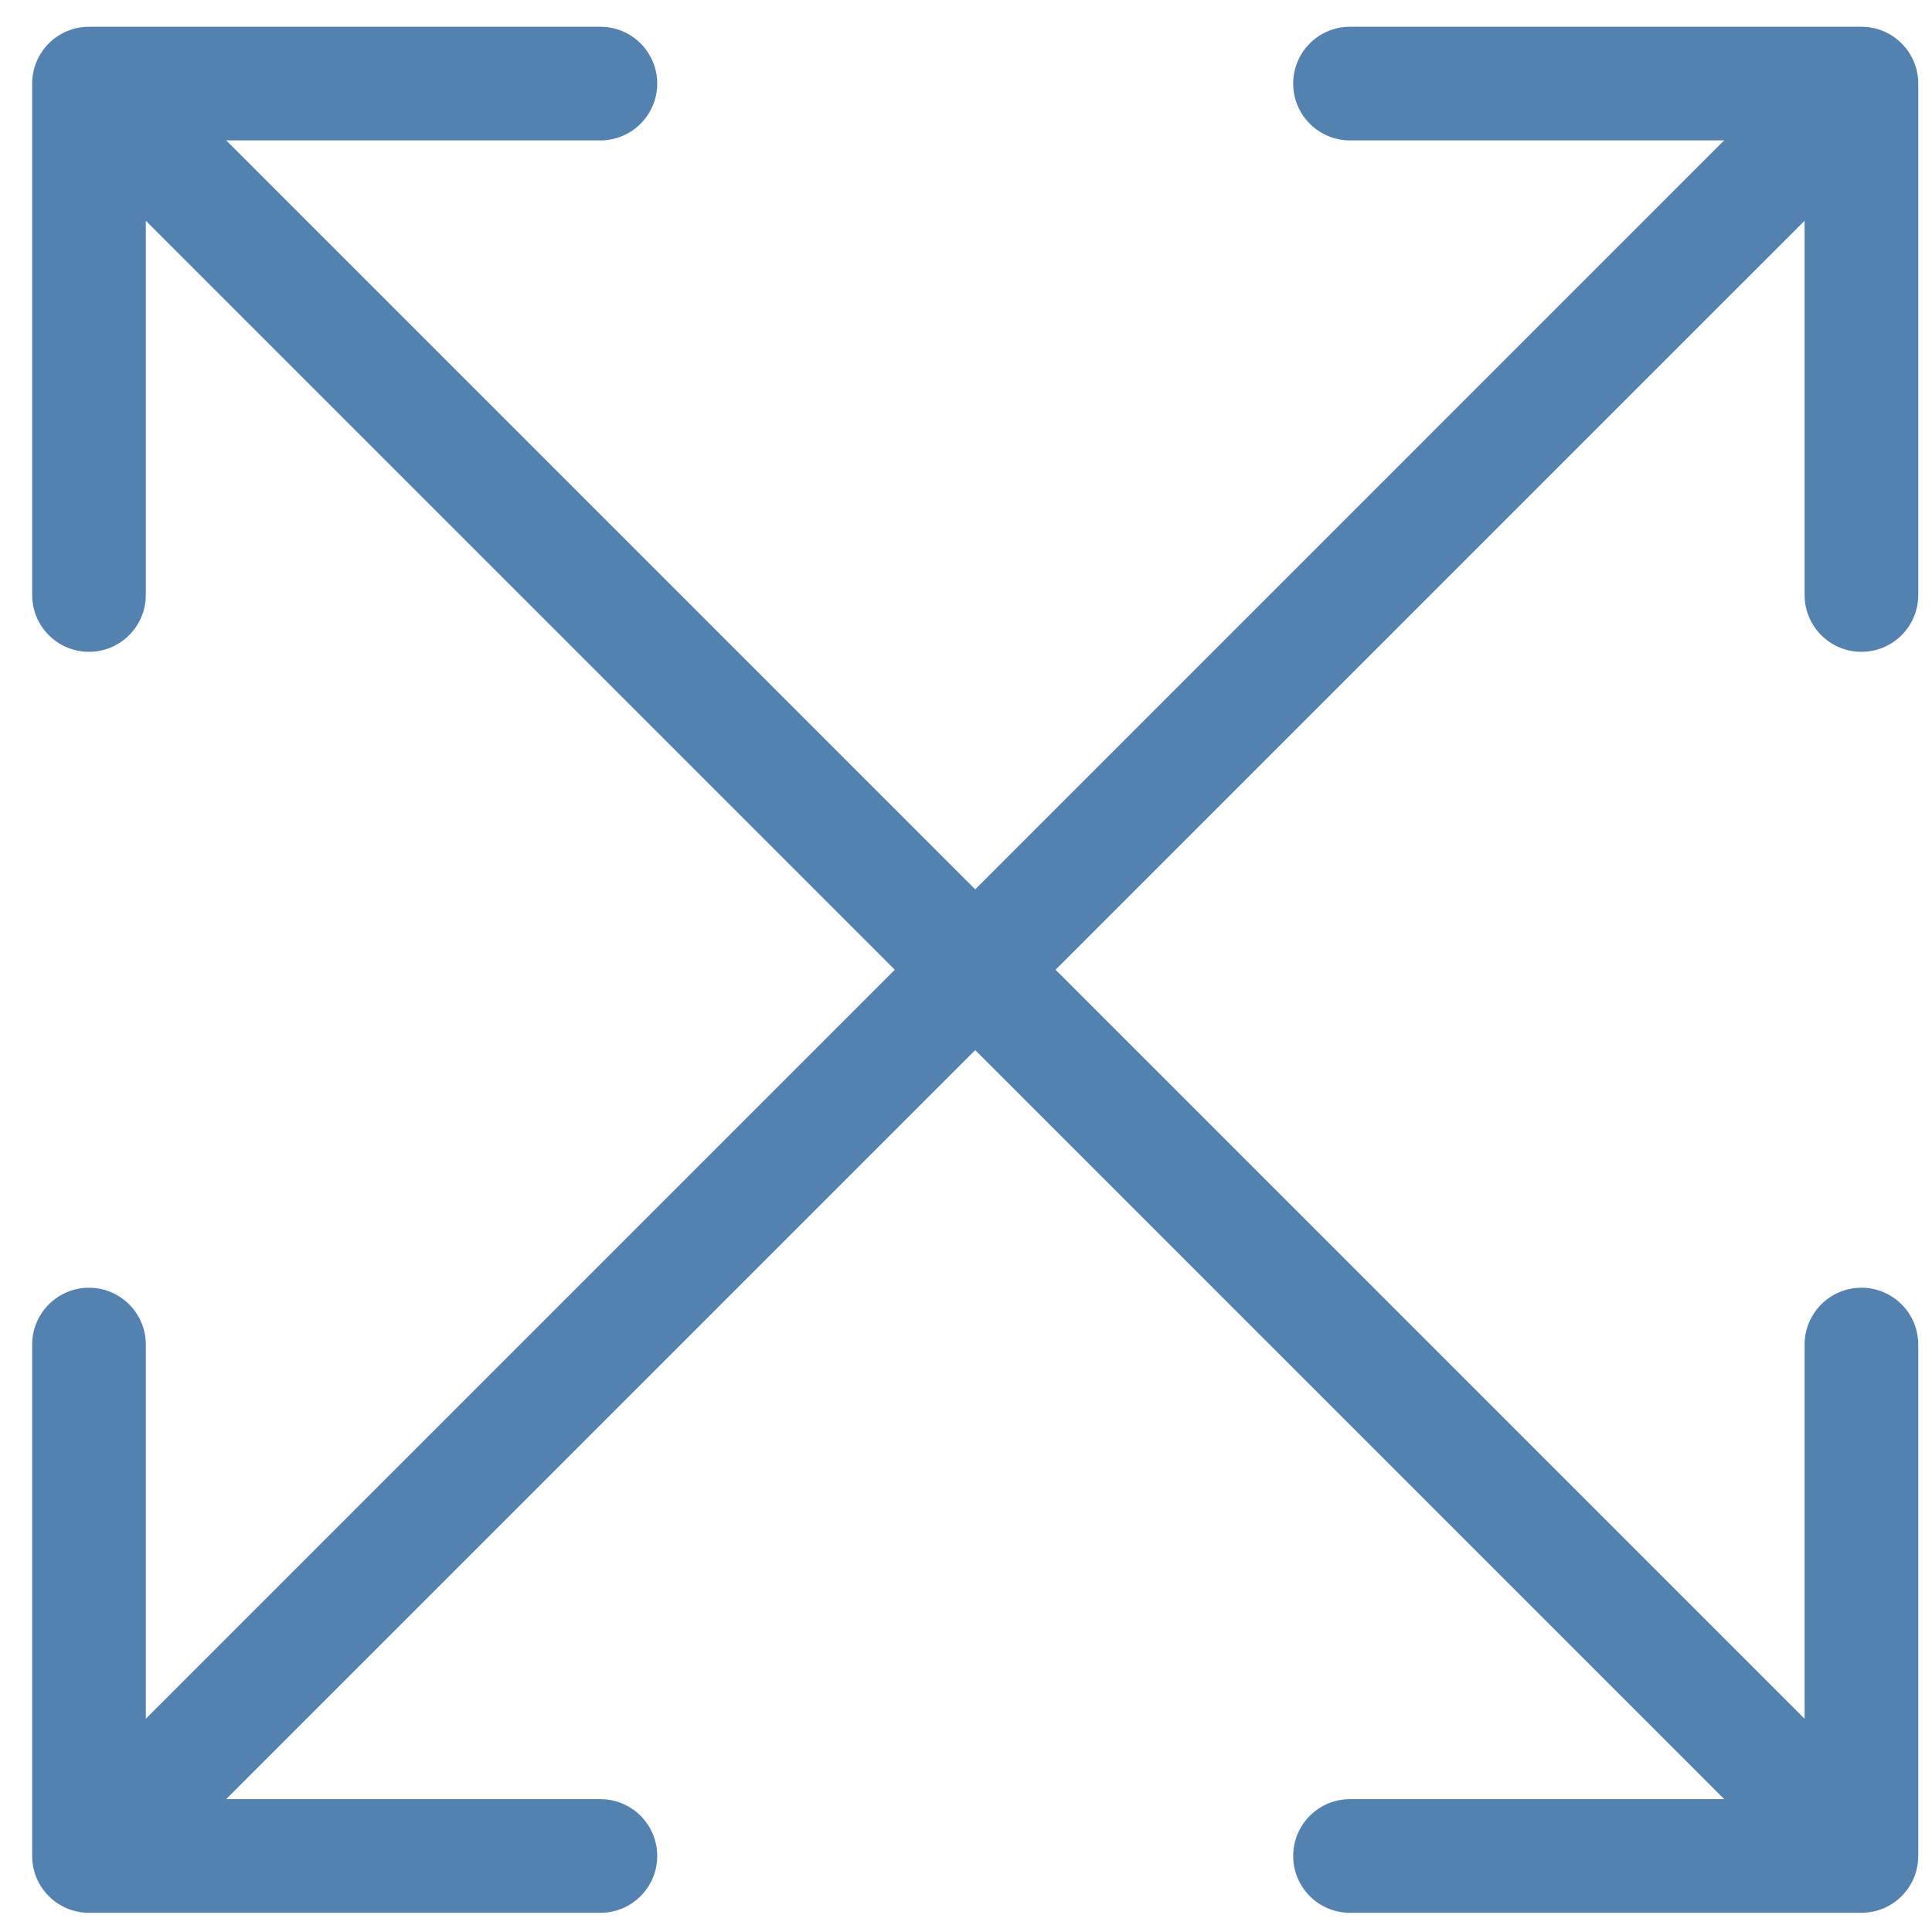 <svg width="34" height="34" viewBox="0 0 34 34" fill="none" xmlns="http://www.w3.org/2000/svg">
<path d="M0.566 32.662C0.566 33.215 1.014 33.662 1.566 33.662H10.566C11.118 33.662 11.566 33.215 11.566 32.662C11.566 32.11 11.118 31.662 10.566 31.662H2.566V23.662C2.566 23.11 2.118 22.662 1.566 22.662C1.014 22.662 0.566 23.11 0.566 23.662L0.566 32.662ZM33.758 1.471C33.758 0.918 33.31 0.471 32.758 0.471H23.758C23.205 0.471 22.758 0.918 22.758 1.471C22.758 2.023 23.205 2.471 23.758 2.471L31.758 2.471L31.758 10.471C31.758 11.023 32.205 11.471 32.758 11.471C33.31 11.471 33.758 11.023 33.758 10.471V1.471ZM2.273 33.369L33.465 2.178L32.05 0.763L0.859 31.955L2.273 33.369Z" fill="#5482B0"/>
<path d="M1.566 0.471C1.014 0.471 0.566 0.918 0.566 1.471L0.566 10.471C0.566 11.023 1.014 11.471 1.566 11.471C2.118 11.471 2.566 11.023 2.566 10.471V2.471H10.566C11.118 2.471 11.566 2.023 11.566 1.471C11.566 0.918 11.118 0.471 10.566 0.471L1.566 0.471ZM32.758 33.662C33.31 33.662 33.758 33.215 33.758 32.662V23.662C33.758 23.11 33.31 22.662 32.758 22.662C32.205 22.662 31.758 23.11 31.758 23.662L31.758 31.662L23.758 31.662C23.205 31.662 22.758 32.11 22.758 32.662C22.758 33.215 23.205 33.662 23.758 33.662H32.758ZM0.859 2.178L32.05 33.369L33.465 31.955L2.273 0.763L0.859 2.178Z" fill="#5482B0"/>
</svg>
